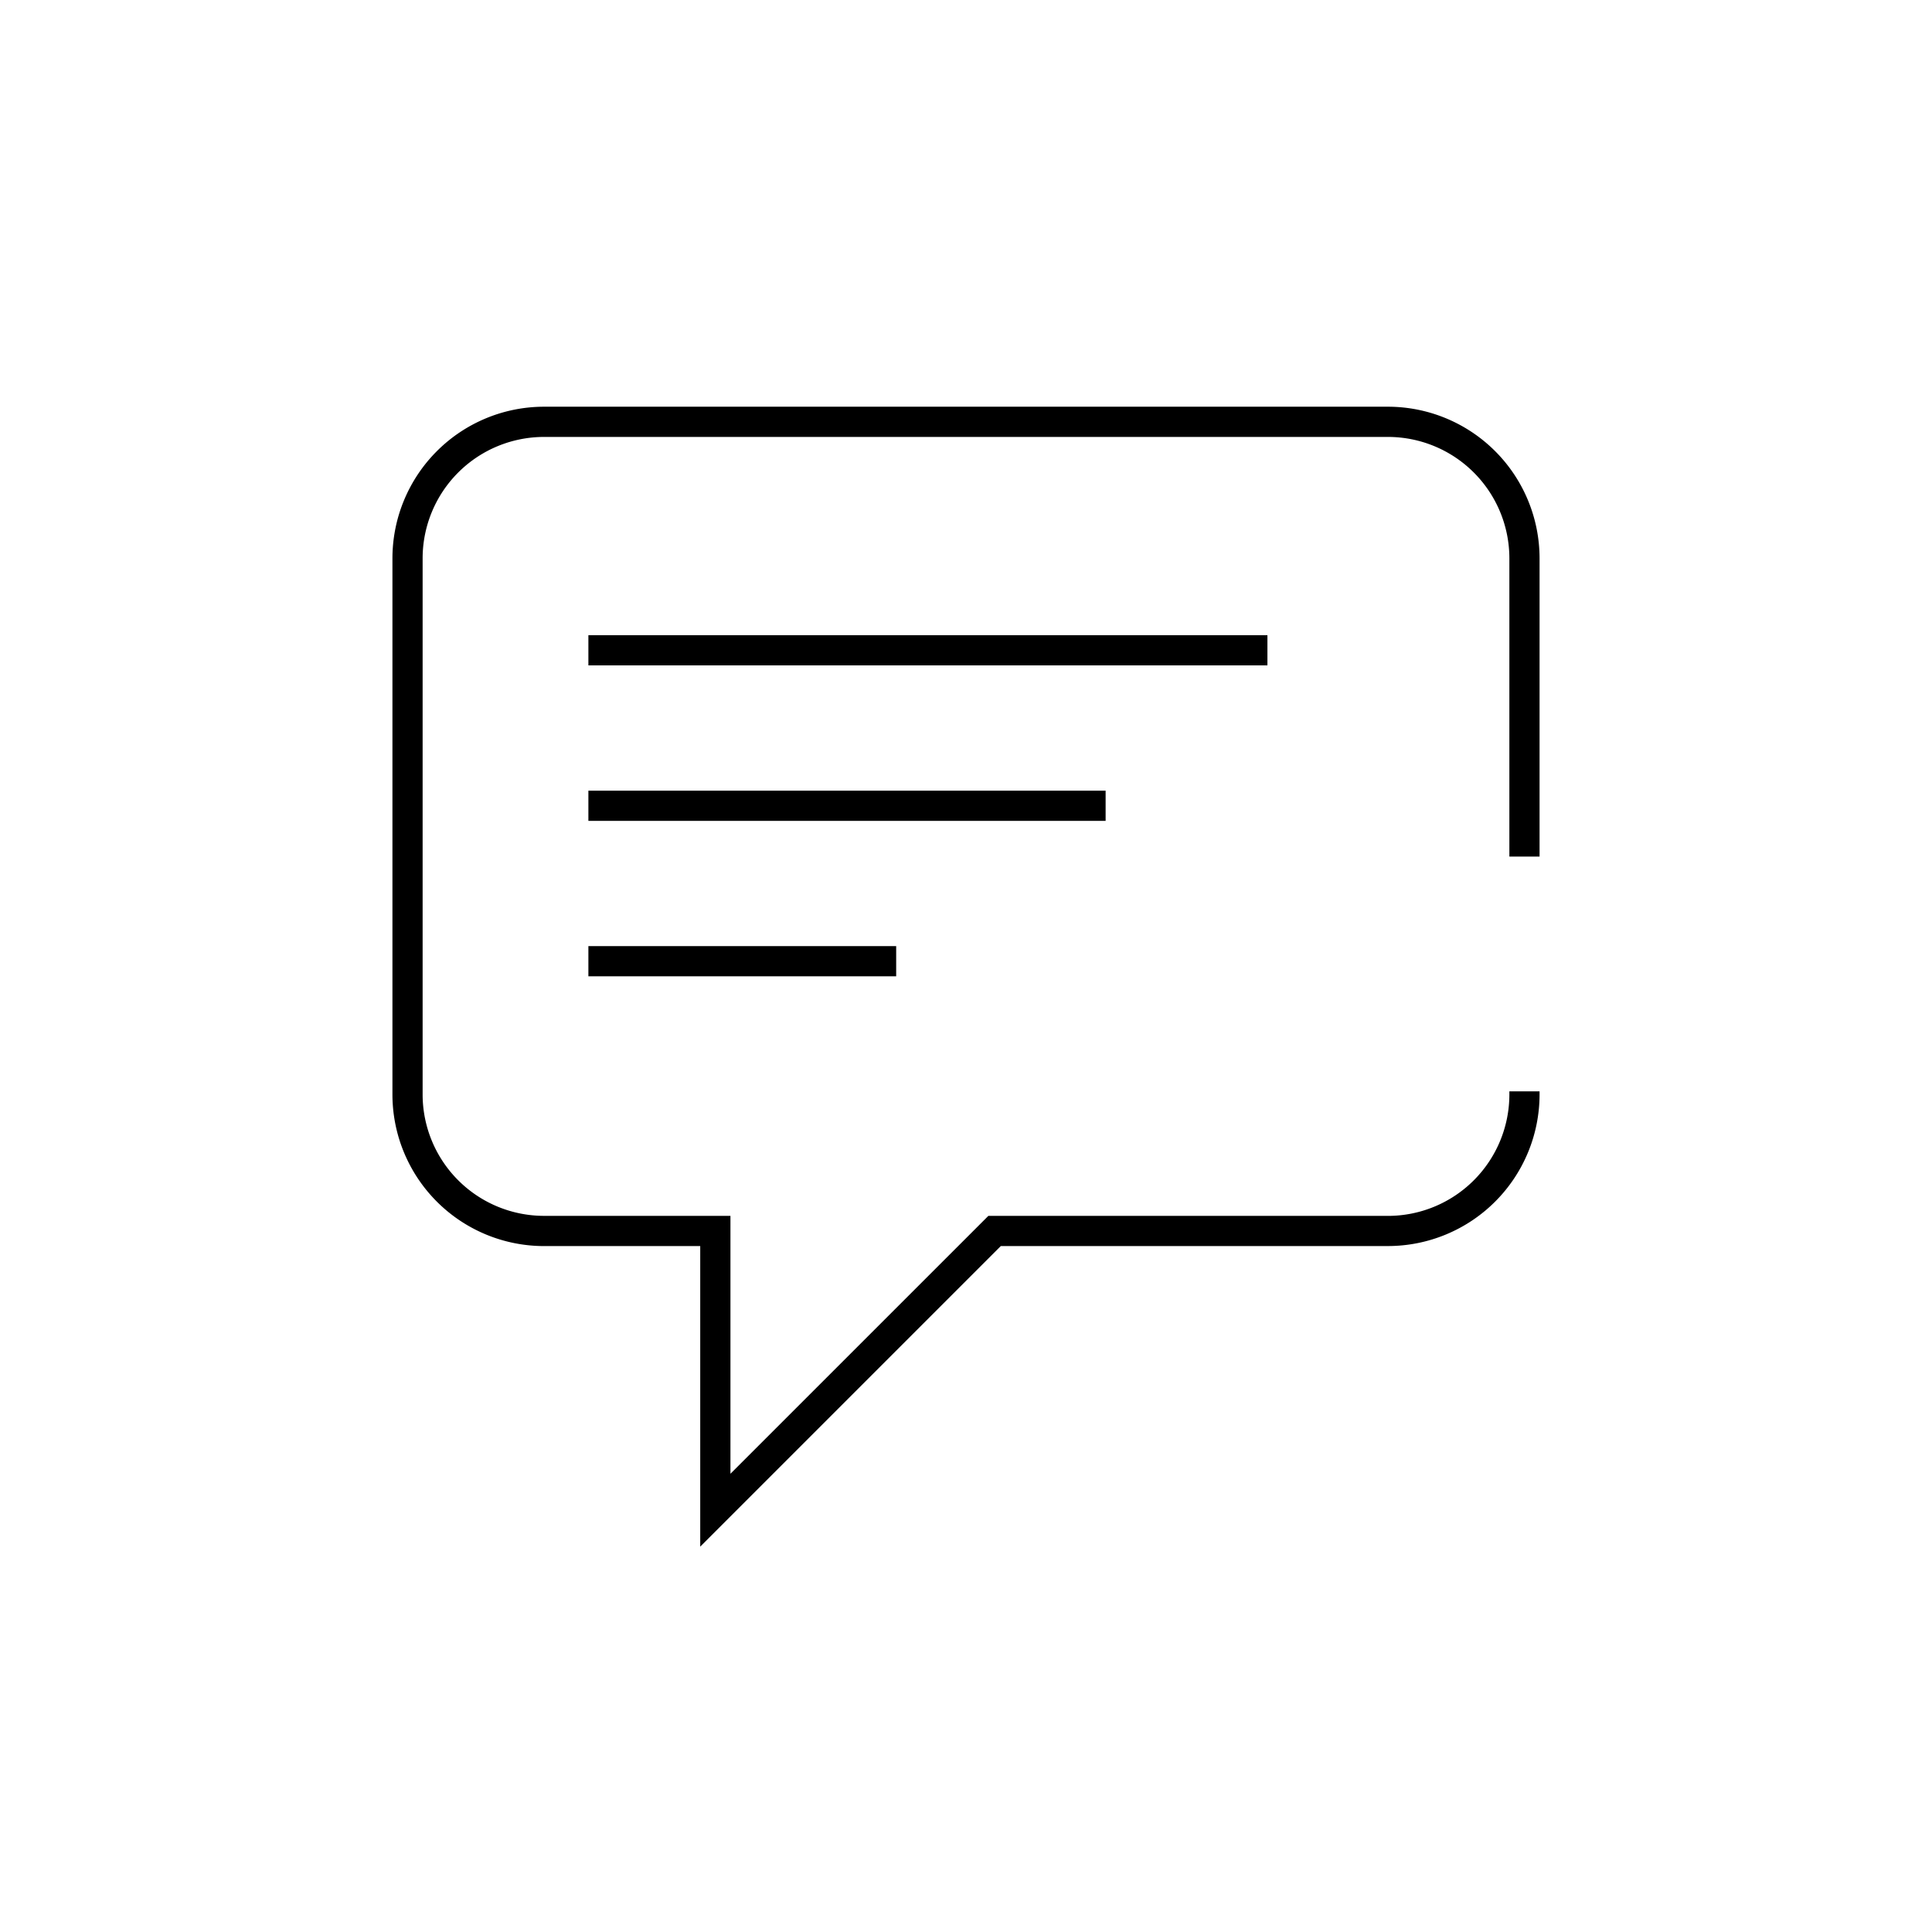 <svg xmlns="http://www.w3.org/2000/svg" width="64" height="64" viewBox="0 0 64 64"><path d="M51 28.374v-9.881a5.025 5.025 0 0 0-5.02-5.02H18.02a5.025 5.025 0 0 0-5.02 5.02v17.765a5.025 5.025 0 0 0 5.02 5.02h5.176v9.956l9.957-9.957H45.98a5.025 5.025 0 0 0 5.02-5.02v-.105h-1v.106a4.024 4.024 0 0 1-4.02 4.02H32.74l-8.543 8.542v-8.543H18.02a4.024 4.024 0 0 1-4.02-4.02V18.494a4.024 4.024 0 0 1 4.02-4.02h27.96a4.024 4.024 0 0 1 4.02 4.02v9.881h1zm-31.509-7.332h22.494v.999H19.491zm0 5.15h17.134v1H19.491zm0 5.15h10.196v1H19.491z" class="a"/></svg>